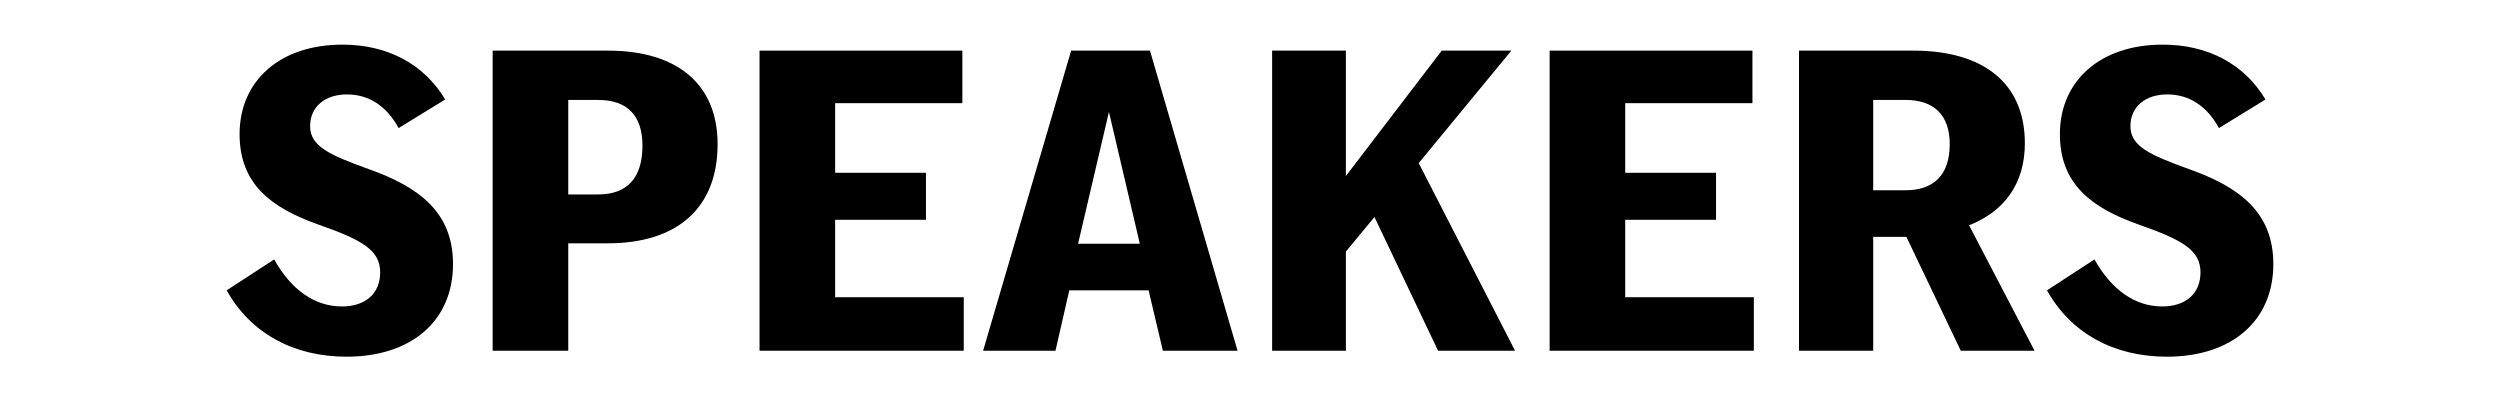 <?xml version="1.0" encoding="UTF-8"?>
<svg xmlns="http://www.w3.org/2000/svg" version="1.1" viewBox="0 0 922 148">
  <!-- Generator: Adobe Illustrator 28.7.1, SVG Export Plug-In . SVG Version: 1.2.0 Build 142)  -->
  <g>
    <g id="Layer_2">
      <g>
        <path d="M83.6,107.07l17.51-11.39c6.29,11.22,14.96,17.34,24.99,17.34,8.67,0,14.11-4.76,14.11-12.58,0-8.33-6.97-12.07-22.95-17.68-17.17-6.12-28.9-14.79-28.9-33.32,0-19.55,14.79-32.98,37.91-32.98,16.66,0,30.09,7.14,37.91,20.23l-17.17,10.54c-4.42-8.16-11.05-12.41-19.04-12.41s-13.6,4.42-13.6,11.73,6.97,10.54,21.59,15.81c18.7,6.63,31.11,15.98,31.11,35.02,0,21.08-15.47,34.17-39.27,34.17-19.72,0-35.53-8.84-44.2-24.48Z"/>
        <path d="M181.69,18.67h42.5c25.67,0,40.46,12.41,40.46,34.51,0,23.46-14.79,36.55-40.46,36.55h-14.62v39.61h-27.88V18.67ZM220.62,71.71c10.88,0,16.32-6.29,16.32-18.02,0-10.88-5.44-16.83-16.32-16.83h-11.05v34.85h11.05Z"/>
        <path d="M280.12,18.67h74.8v19.38h-46.92v25.67h33.49v17.34h-33.49v28.56h47.43v19.72h-75.31V18.67Z"/>
        <path d="M395.04,18.67h29.07l32.3,110.67h-27.54l-5.27-22.27h-29.24l-5.1,22.27h-26.69l32.47-110.67ZM420.37,89.9l-11.39-48.62-11.39,48.62h22.78Z"/>
        <path d="M469.16,18.67h27.2v46.24l35.36-46.24h25.67l-34.17,41.48,35.53,69.19h-28.39l-23.46-49.3-10.54,12.75v36.55h-27.2V18.67Z"/>
        <path d="M571.5,18.67h74.8v19.38h-46.92v25.67h33.49v17.34h-33.49v28.56h47.43v19.72h-75.31V18.67Z"/>
        <path d="M663.47,18.67h42.16c26.35,0,41.14,12.41,41.14,34.17,0,14.62-7.31,24.99-20.57,30.26l24.14,46.24h-27.2l-20.06-41.99h-12.24v41.99h-27.37V18.67ZM719.06,53.17c0-10.71-5.78-16.32-16.32-16.32h-11.9v33.32h11.9c10.54,0,16.32-5.78,16.32-17Z"/>
        <path d="M754.93,107.07l17.51-11.39c6.29,11.22,14.96,17.34,24.99,17.34,8.67,0,14.11-4.76,14.11-12.58,0-8.33-6.97-12.07-22.95-17.68-17.17-6.12-28.9-14.79-28.9-33.32,0-19.55,14.79-32.98,37.91-32.98,16.66,0,30.09,7.14,37.91,20.23l-17.17,10.54c-4.42-8.16-11.05-12.41-19.04-12.41s-13.6,4.42-13.6,11.73,6.97,10.54,21.59,15.81c18.7,6.63,31.11,15.98,31.11,35.02,0,21.08-15.47,34.17-39.27,34.17-19.72,0-35.53-8.84-44.2-24.48Z"/>
      </g>
    </g>
  </g>
</svg>